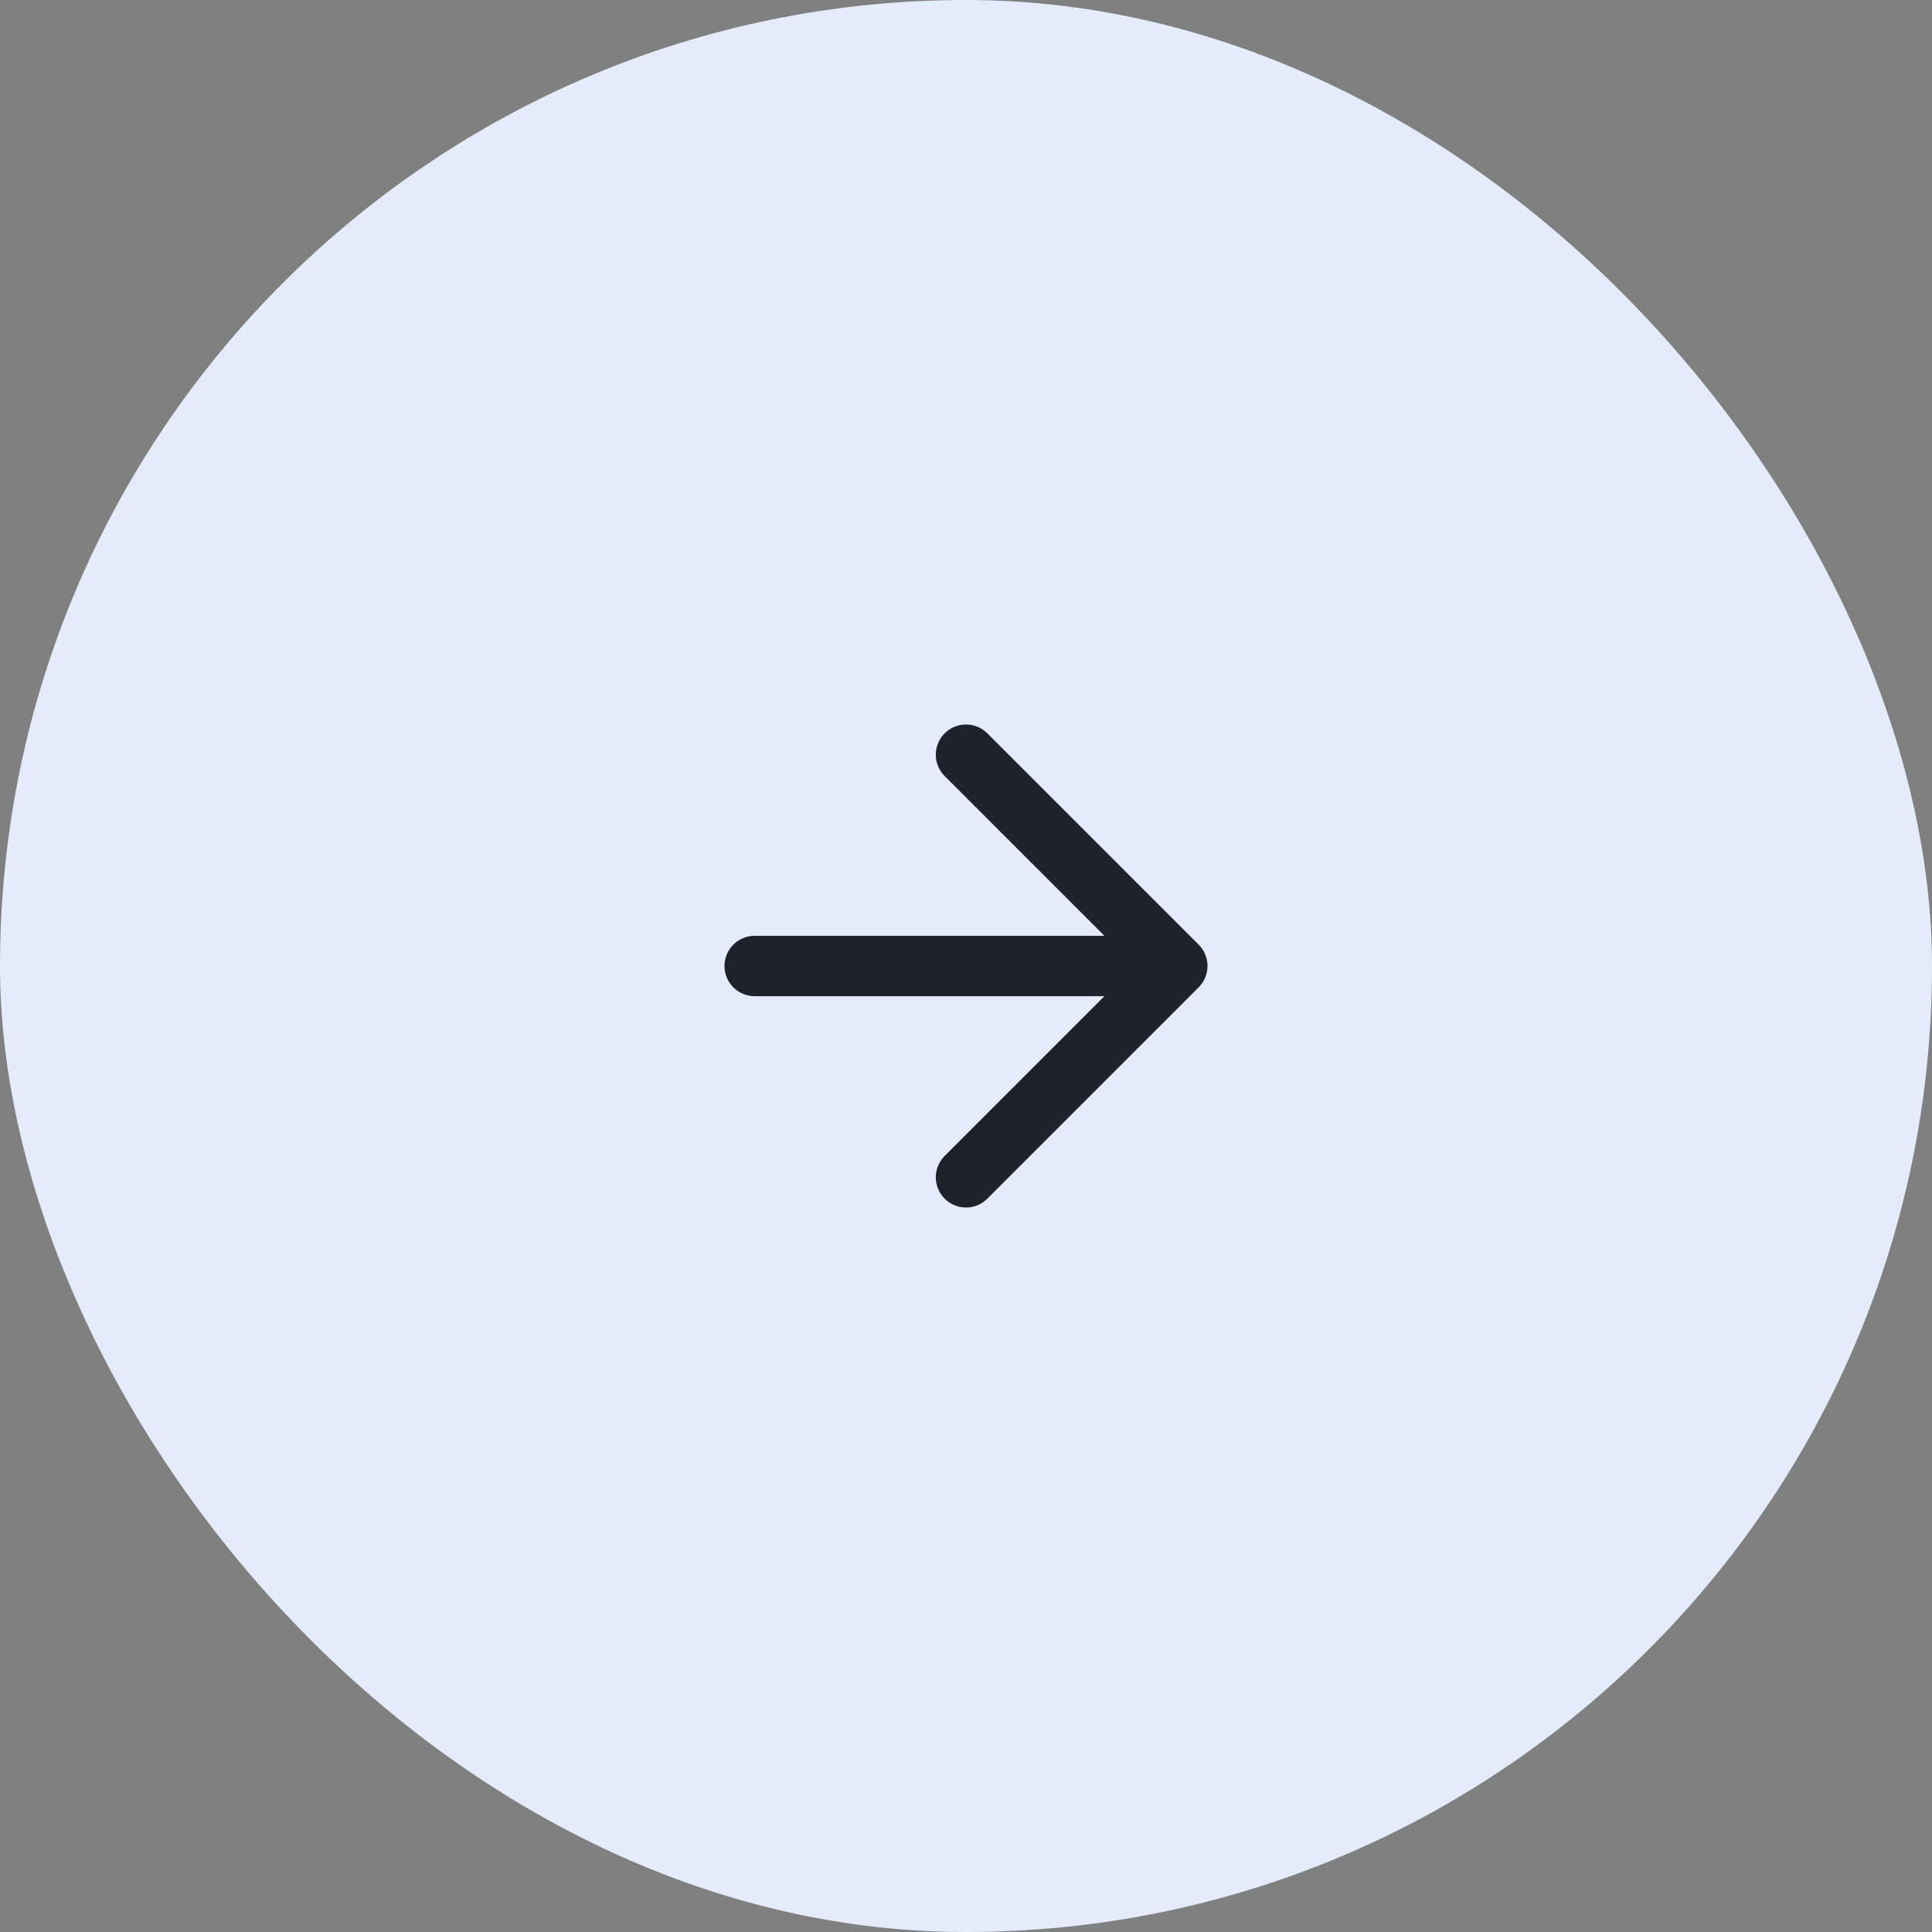 <svg xmlns="http://www.w3.org/2000/svg" width="64" height="64" viewBox="0 0 64 64" fill="none"><rect x="0" y="0" width="64" height="64" fill="#808080" stroke="none"/><rect width="64" height="64" rx="32" fill="#E4ECFB"></rect><path d="M32 25L39 32M39 32L32 39M39 32H25" stroke="#1D222B" stroke-width="2" stroke-linecap="round" stroke-linejoin="round"></path></svg>